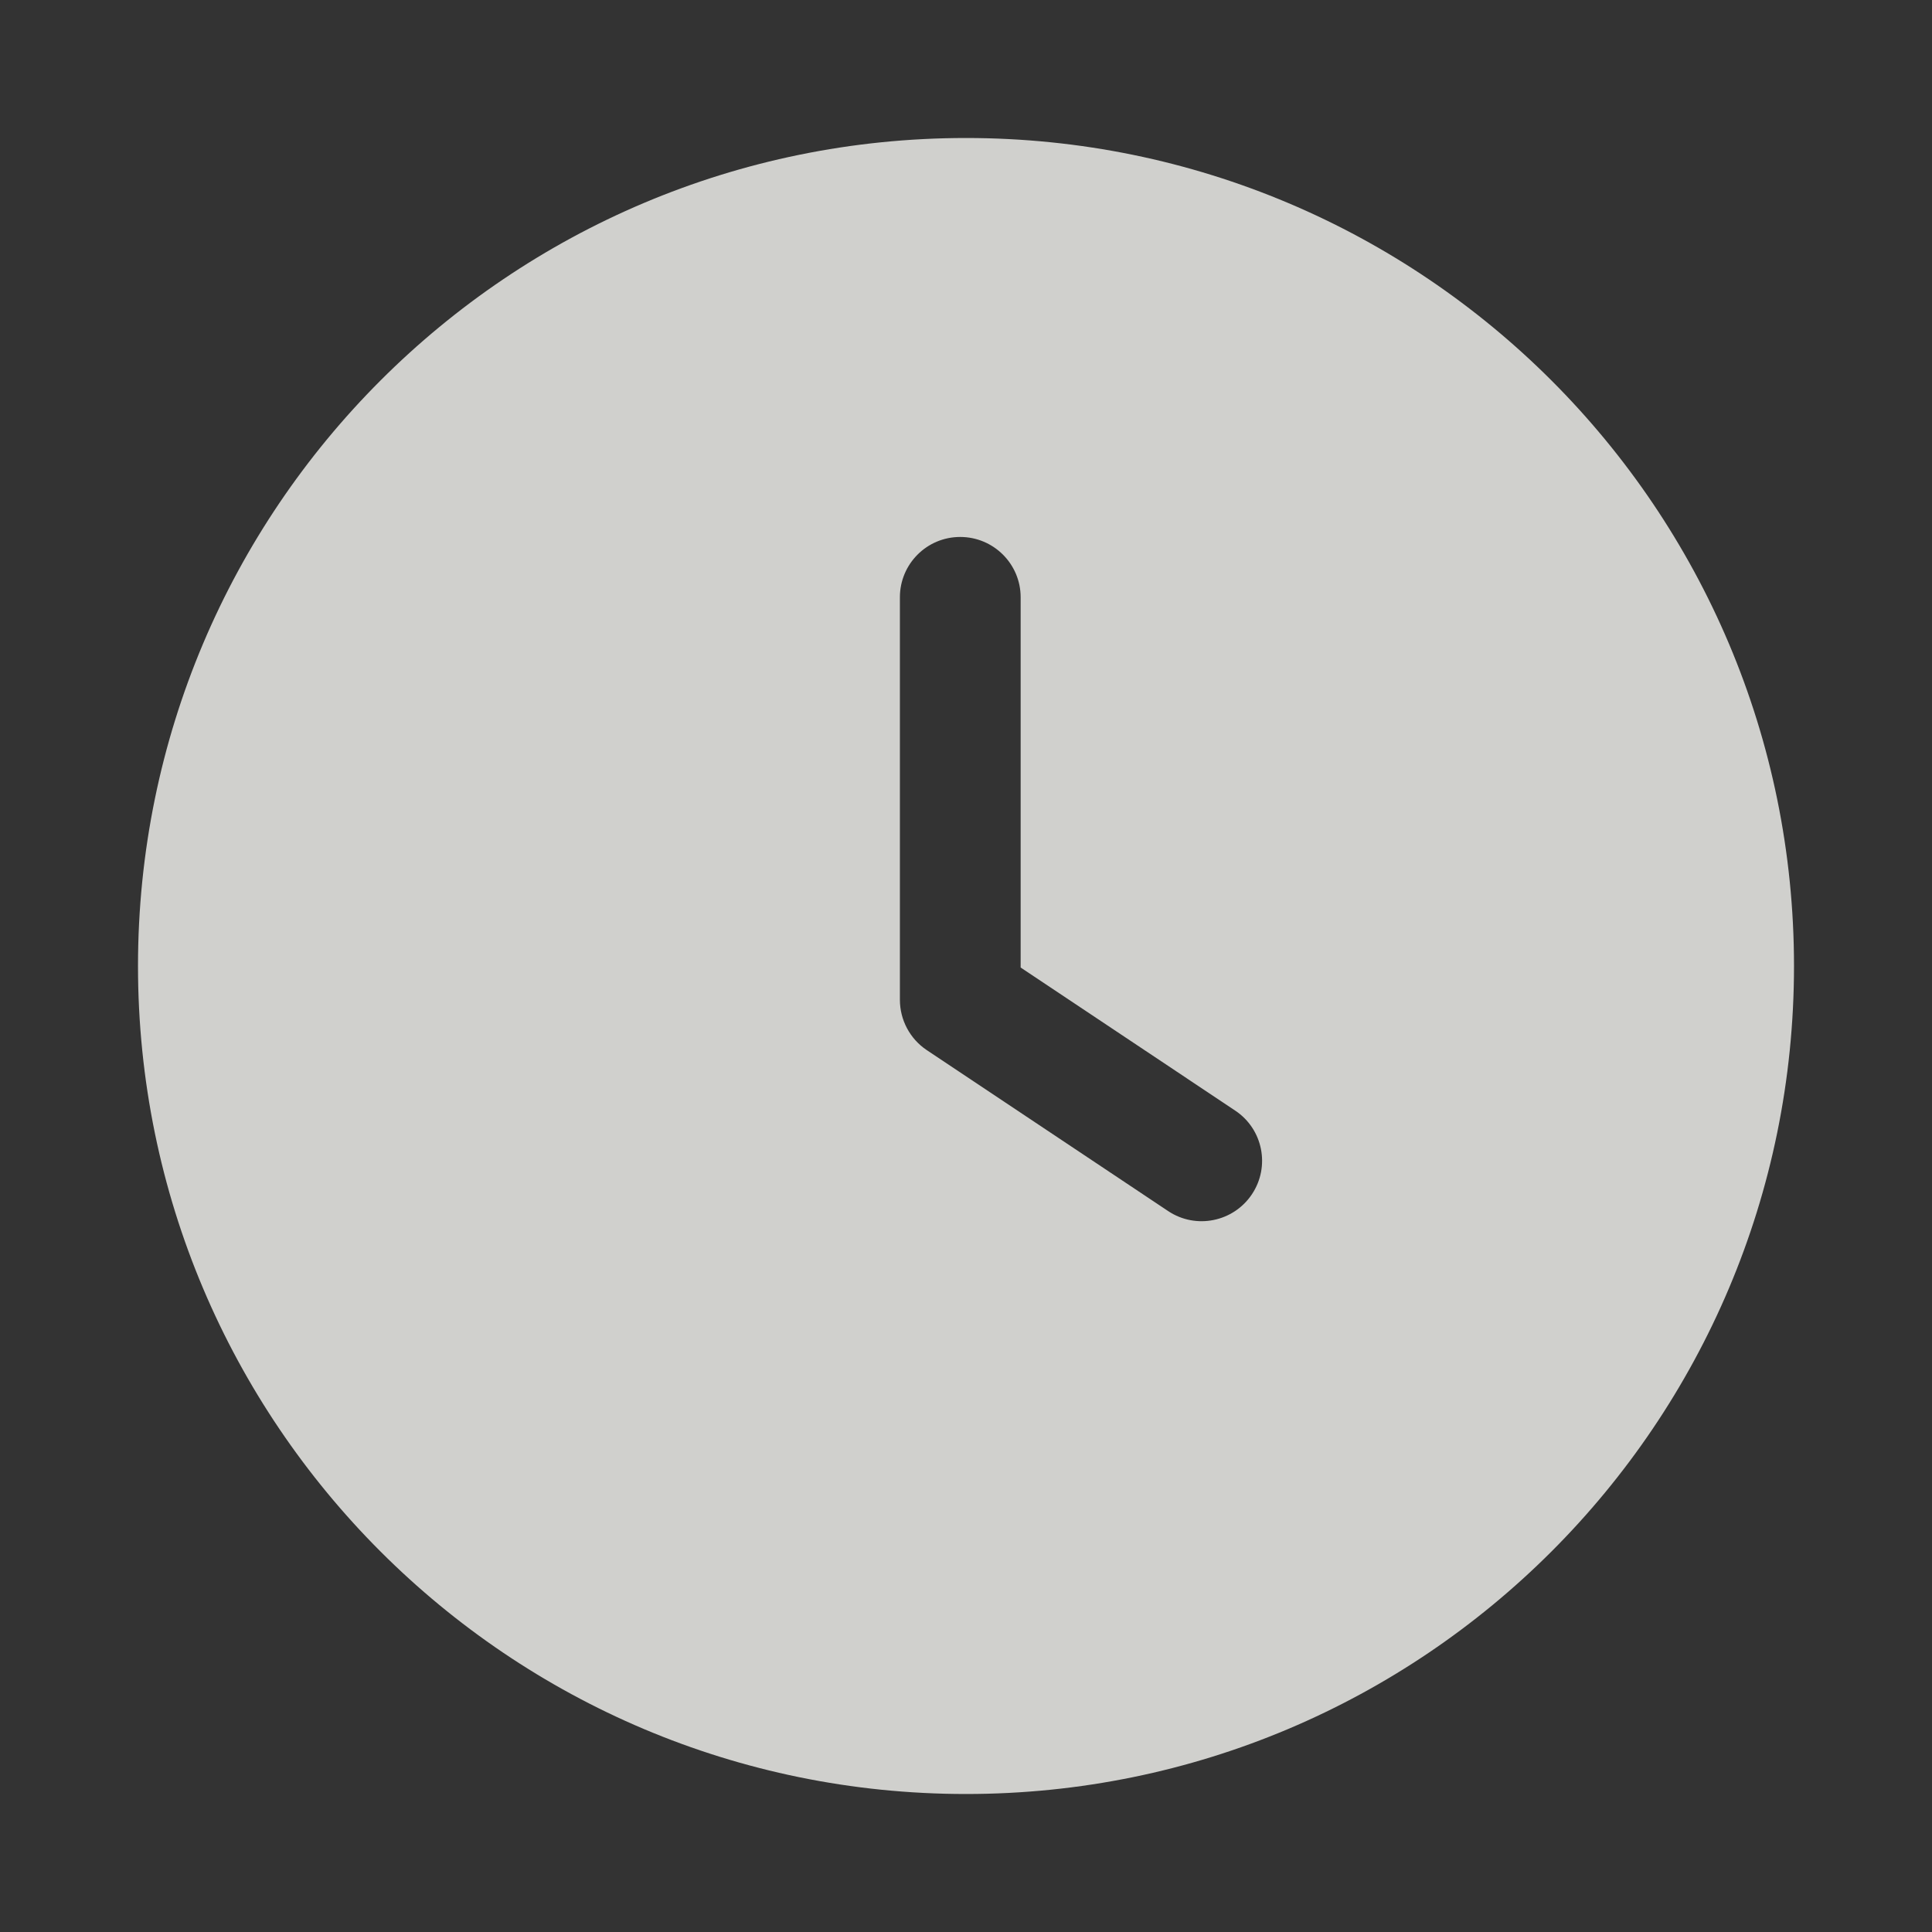 <svg width="14" height="14" viewBox="0 0 14 14" fill="none" xmlns="http://www.w3.org/2000/svg">
<rect x="0" y="0" width="14" height="14" fill="#333333" stroke="none"/>
<path fill-rule="evenodd" clip-rule="evenodd" d="M7 13C10.314 13 13 10.314 13 7C13 3.686 10.314 1 7 1C3.686 1 1 3.686 1 7C1 10.314 3.686 13 7 13ZM6.958 3.891C7.2 3.891 7.396 4.087 7.396 4.328V7.011L8.951 8.048C9.152 8.182 9.206 8.453 9.072 8.654C8.938 8.855 8.666 8.91 8.465 8.776L6.715 7.609C6.594 7.528 6.521 7.391 6.521 7.245V4.328C6.521 4.087 6.716 3.891 6.958 3.891Z" fill="#F7F7F3" fill-opacity="0.8"/>
</svg>
